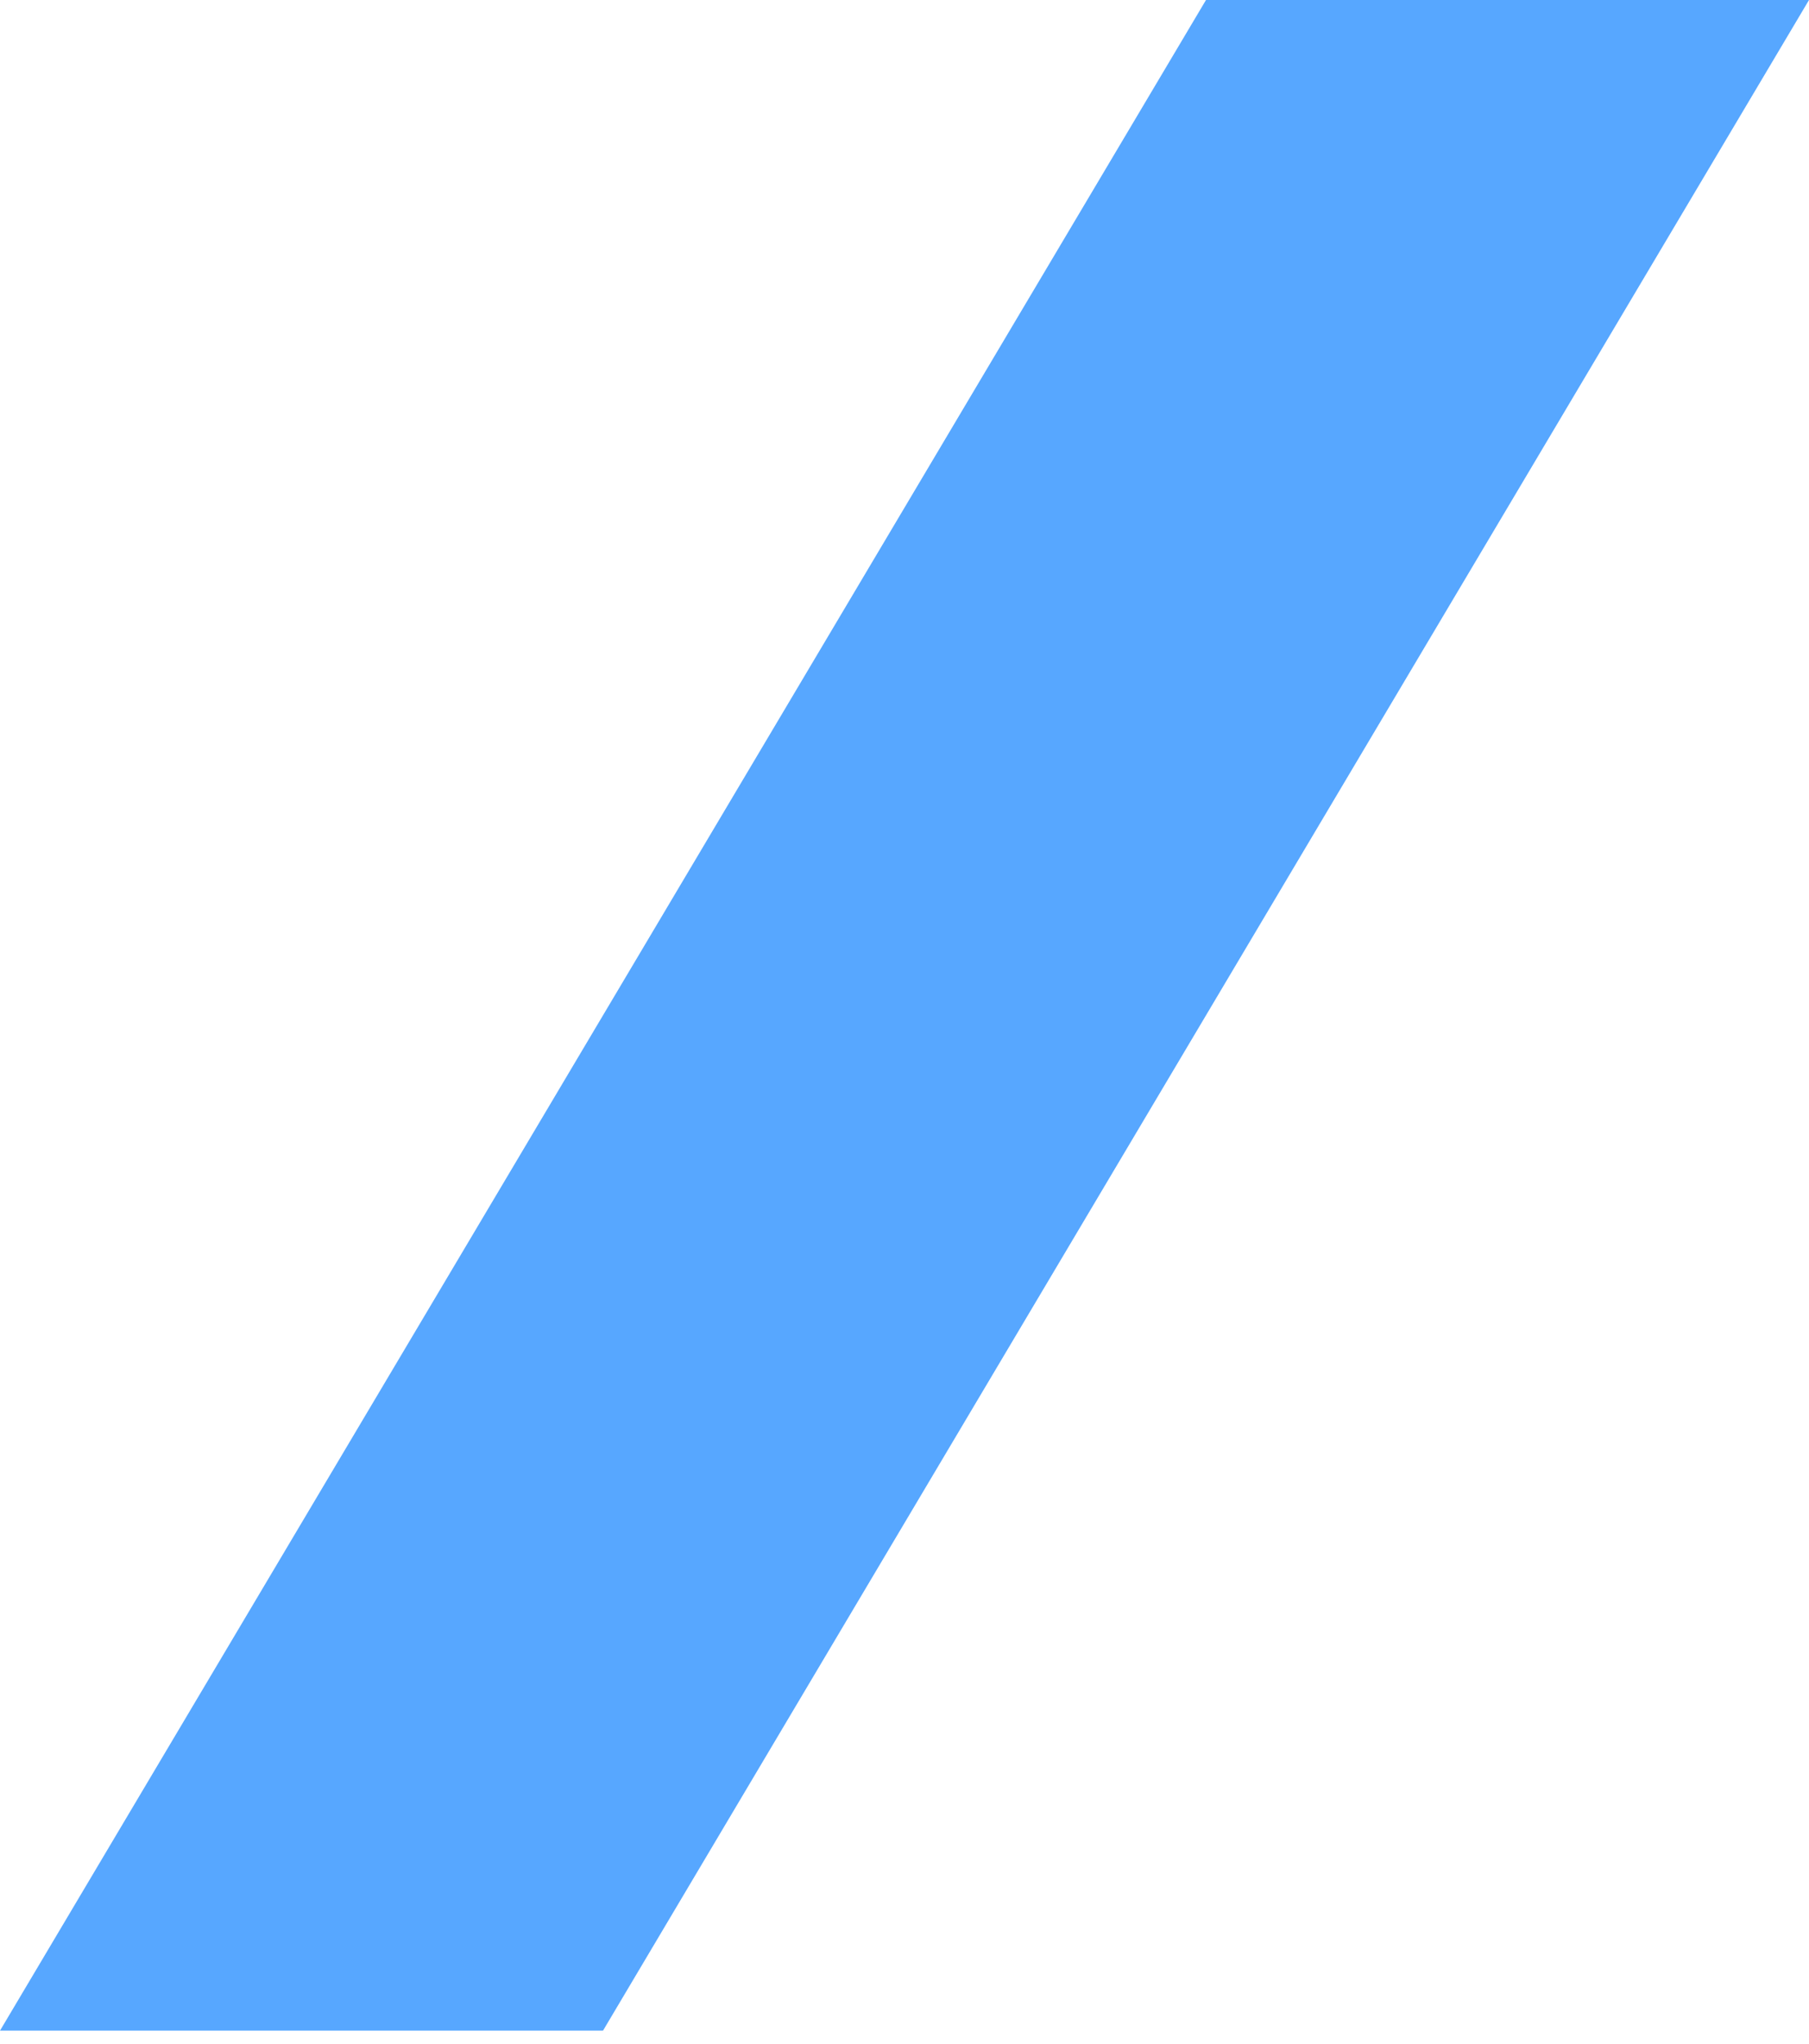 <?xml version="1.0" encoding="UTF-8"?> <svg xmlns="http://www.w3.org/2000/svg" width="131" height="148" viewBox="0 0 131 148" fill="none"><path d="M87.333 -3.81746e-06L131 -5.72619e-06L43.667 147.011L6.42606e-06 147.011L87.333 -3.81746e-06Z" fill="#57A7FF"></path></svg> 